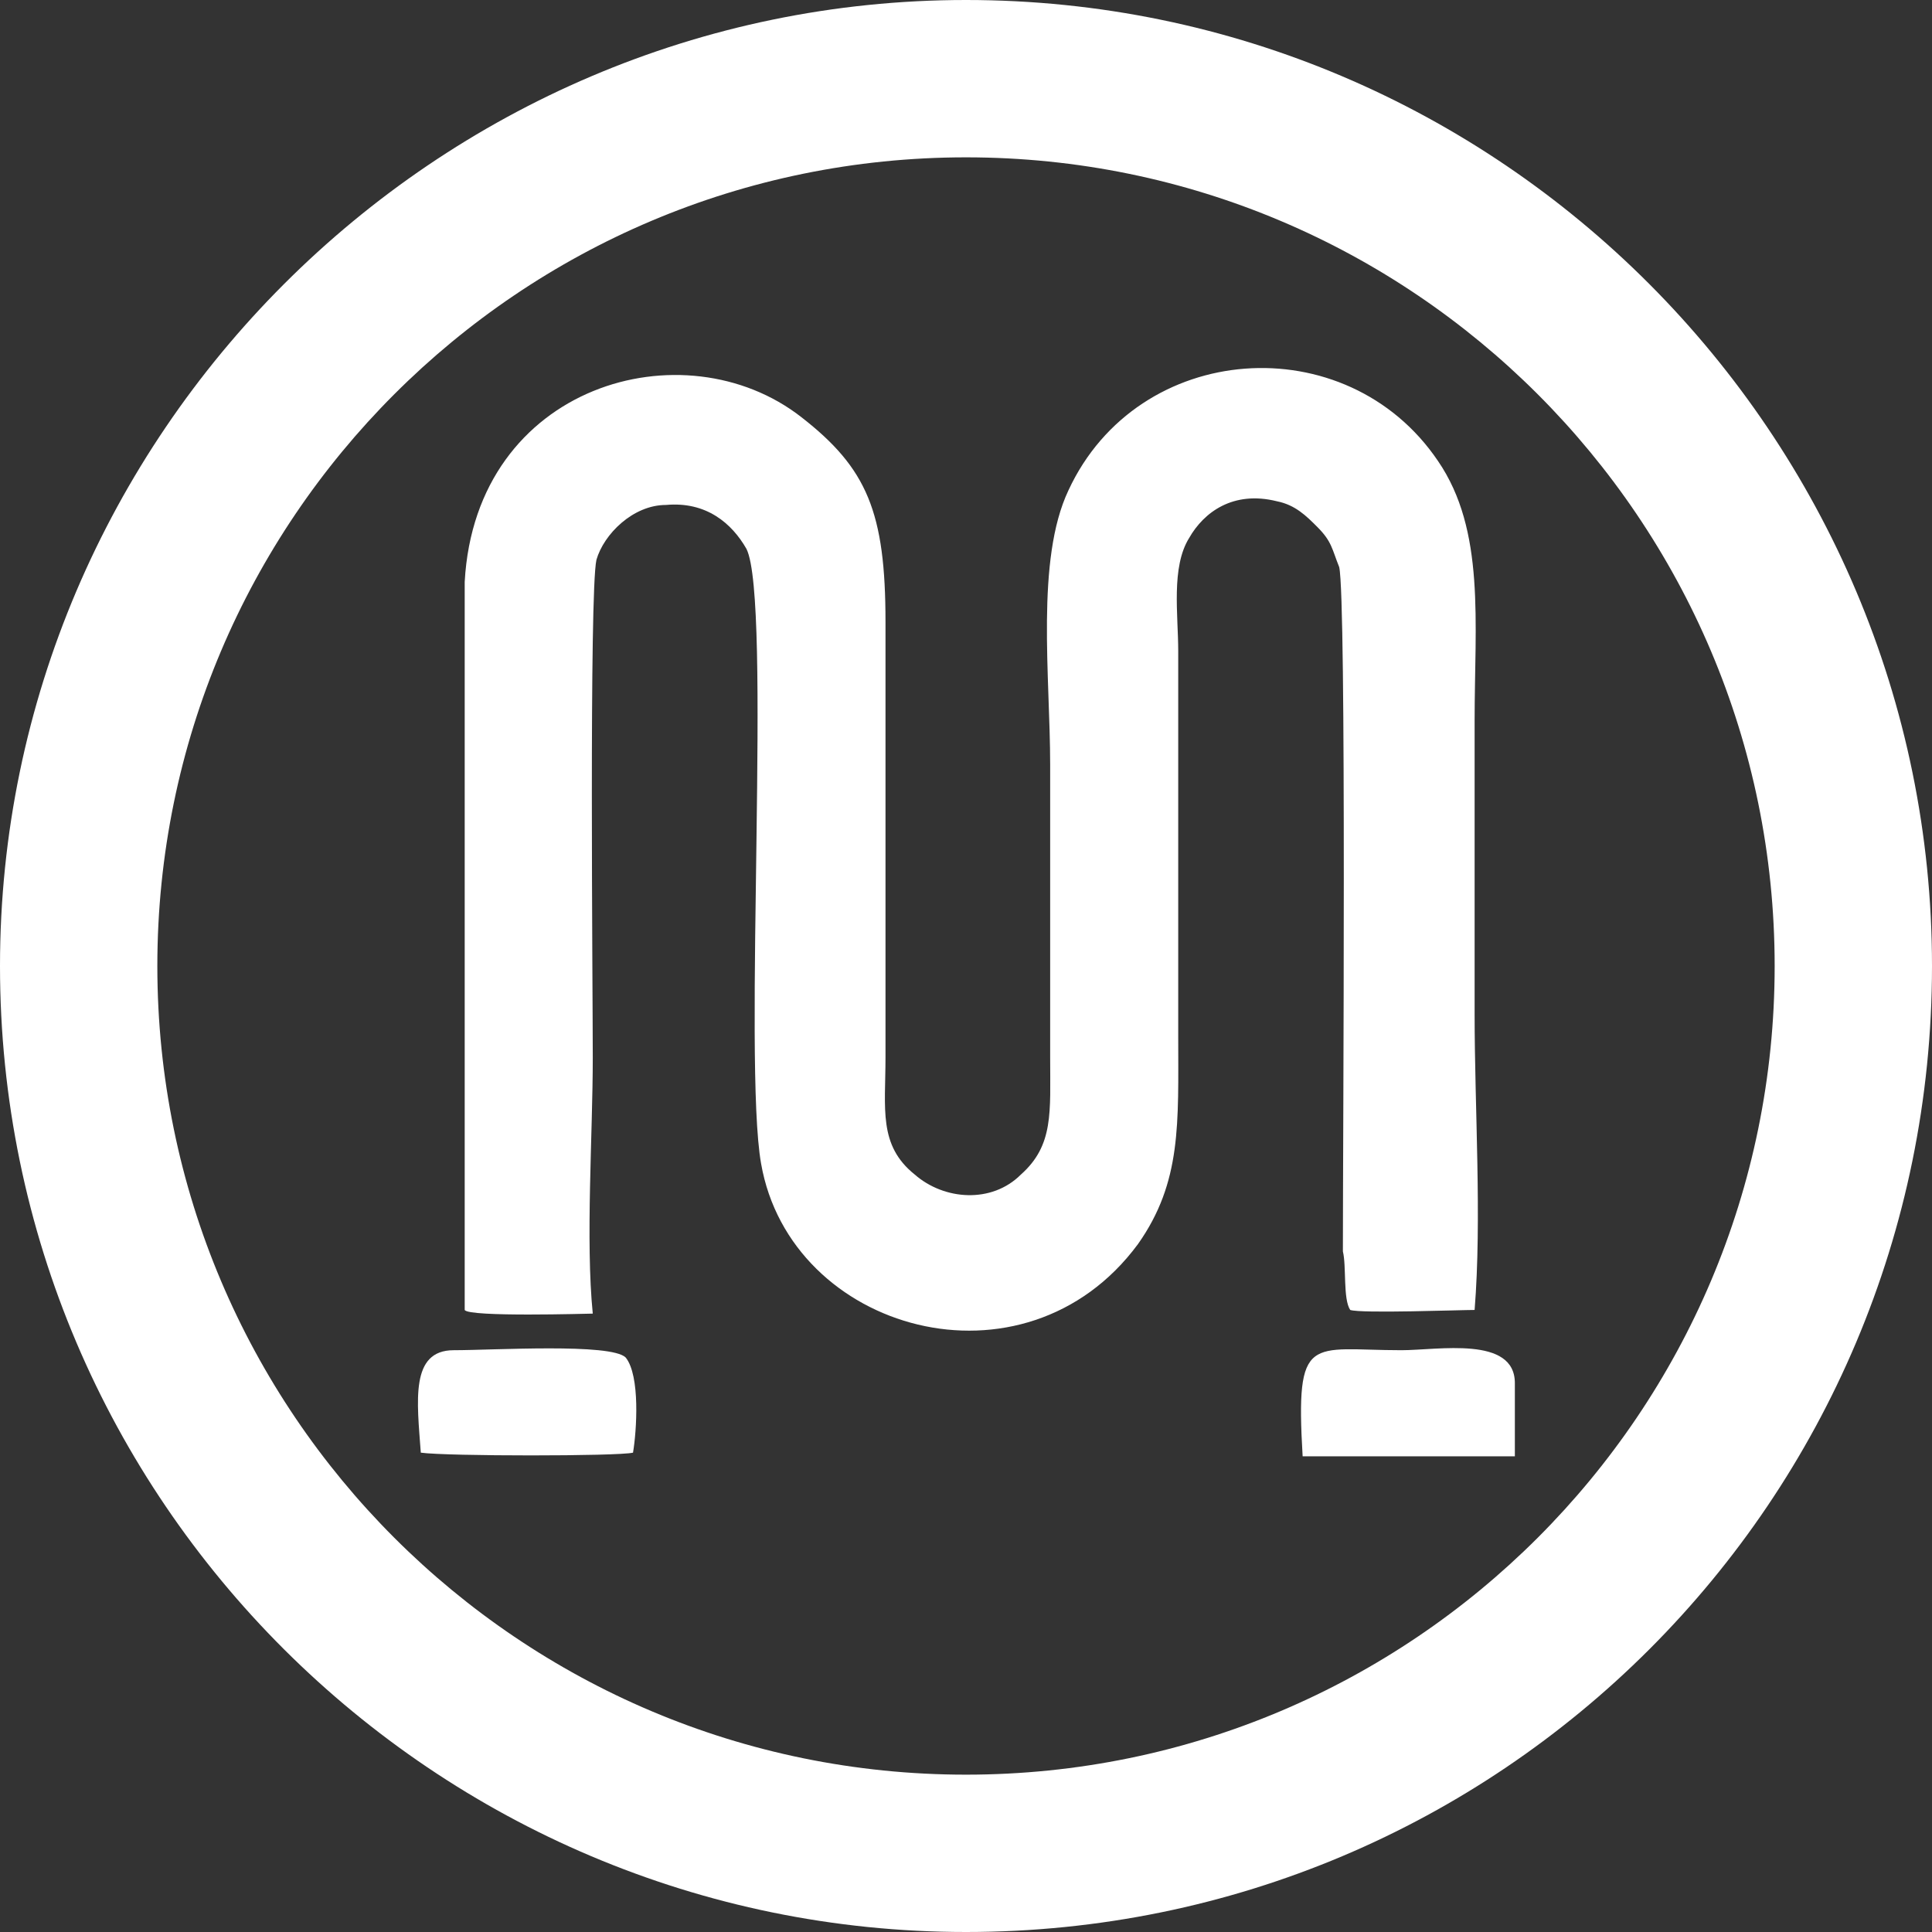<?xml version="1.0" encoding="UTF-8"?> <svg xmlns="http://www.w3.org/2000/svg" xmlns:xlink="http://www.w3.org/1999/xlink" version="1.1" id="Layer_1" x="0px" y="0px" viewBox="0 0 52.8 52.8" style="enable-background:new 0 0 52.8 52.8;" xml:space="preserve"><rect x="0" y="0" width="52.8" height="52.8" fill="#333333" stroke="none"/> <style type="text/css"> .st0{fill:#FFFFFF;} .st1{fill-rule:evenodd;clip-rule:evenodd;fill:#FFFFFF;} </style> <path class="st0" d="M26.4,52.8C11.9,52.8,0,41,0,26.4C0,11.9,11.9,0,26.4,0C41,0,52.8,11.9,52.8,26.4C52.8,41,41,52.8,26.4,52.8z M26.4,4.3c-12.2,0-22.1,9.9-22.1,22.1c0,12.2,9.9,22.1,22.1,22.1c12.2,0,22.1-9.9,22.1-22.1C48.5,14.2,38.6,4.3,26.4,4.3z"></path> <path class="st1" d="M36.9,35.8c0.3,0.1,3,0,3.4,0c0.2-2.5,0-5.5,0-8.1c0-2.7,0-5.3,0-8c0-2.7,0.3-5.2-1-7.1 c-2.5-3.7-8.2-3.3-10.1,0.8c-0.9,1.9-0.5,5.1-0.5,7.5c0,2.7,0,5.3,0,8c0,1.5,0.1,2.4-0.8,3.2c-0.8,0.8-2.1,0.7-2.9,0 c-1-0.8-0.8-1.8-0.8-3.2V17c0-3-0.5-4.2-2.3-5.6c-3.2-2.5-8.9-0.9-9.2,4.5l0,19.9c0.1,0.2,3.4,0.1,3.5,0.1c-0.2-2,0-4.9,0-7 c0-1.9-0.1-12.7,0.1-13.6c0.2-0.7,1-1.5,1.9-1.5c1.1-0.1,1.8,0.5,2.2,1.2c0.7,1.4-0.1,14,0.4,16.8c0.8,4.6,7.2,6.4,10.3,2.2 c1.2-1.7,1.1-3.3,1.1-5.7V17.8c0-1-0.2-2.3,0.3-3.1c0.4-0.7,1.2-1.3,2.4-1c0.5,0.1,0.8,0.4,1.1,0.7c0.4,0.4,0.4,0.6,0.6,1.1 c0.2,0.9,0.1,15.6,0.1,18.7C36.8,34.6,36.7,35.5,36.9,35.8L36.9,35.8z"></path> <path class="st1" d="M17.3,39.7c0.1-0.6,0.2-2.1-0.2-2.6c-0.4-0.4-3.6-0.2-4.7-0.2c-1.2,0-1,1.4-0.9,2.8 C12.2,39.8,16.9,39.8,17.3,39.7L17.3,39.7z"></path> <path class="st1" d="M41.4,37.8c0-1.3-2.1-0.9-3.1-0.9c-2.5,0-2.9-0.5-2.7,2.9l5.8,0L41.4,37.8L41.4,37.8z"></path> </svg> 